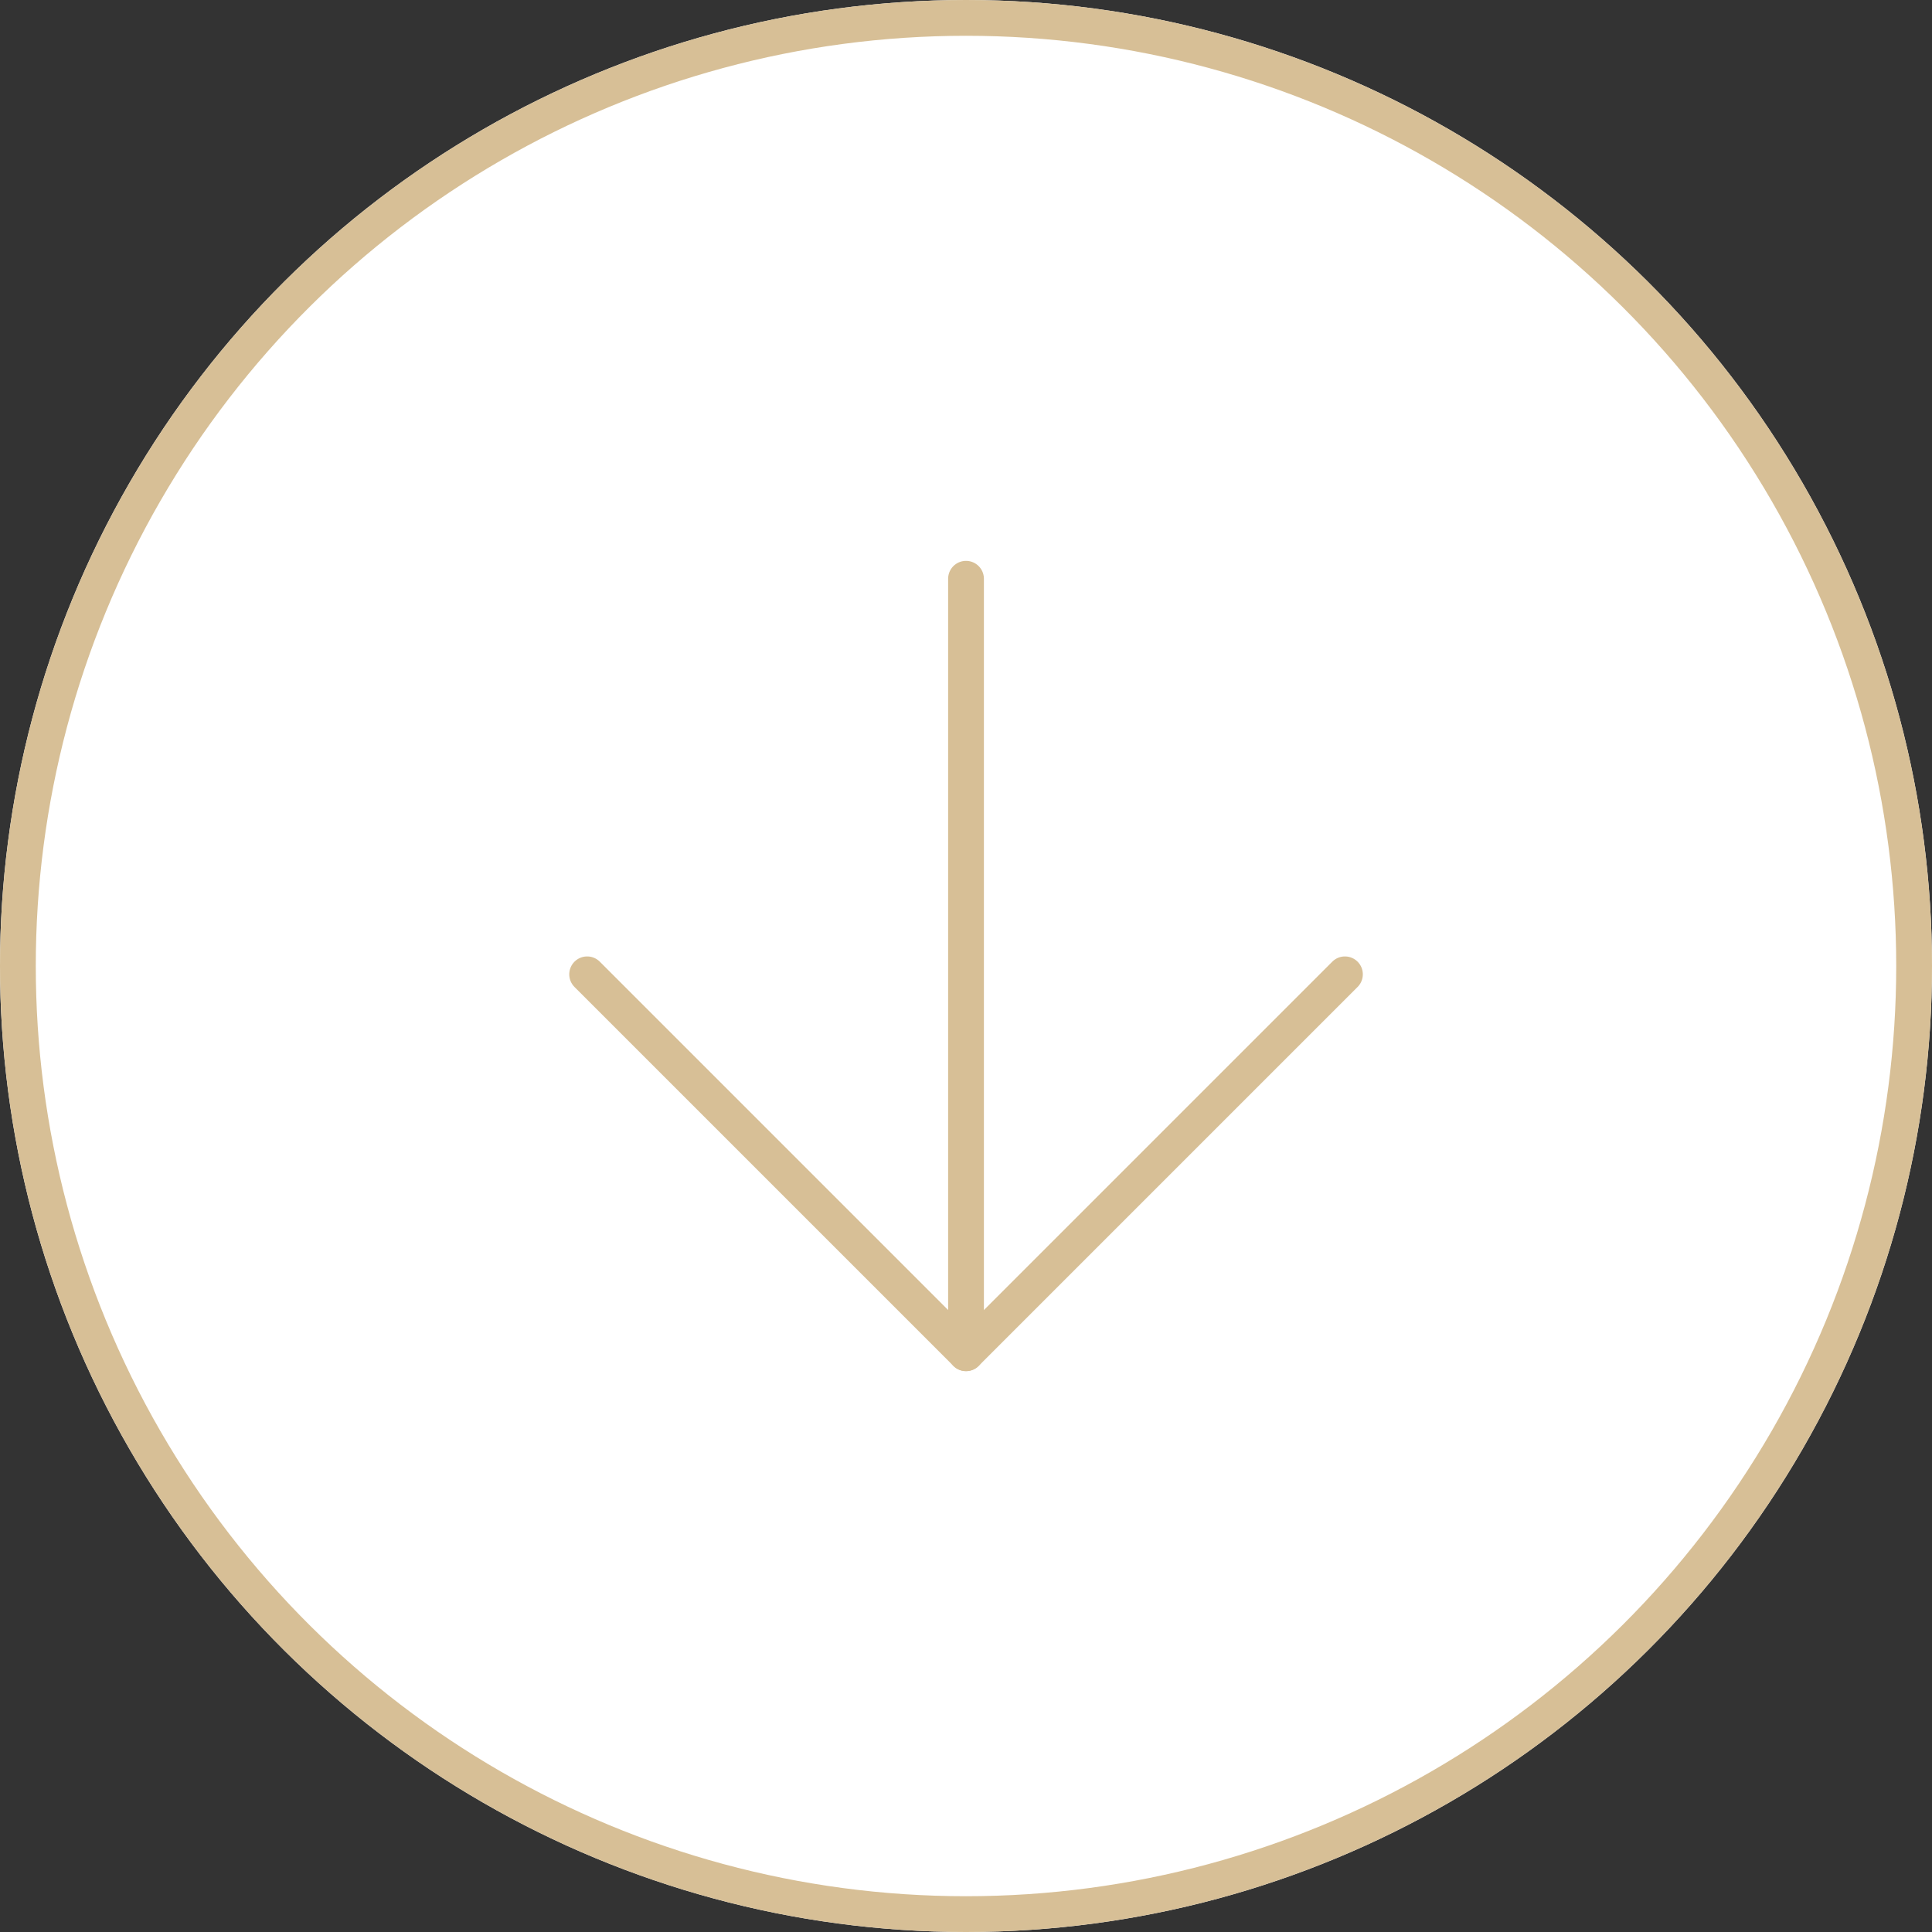 <svg xmlns="http://www.w3.org/2000/svg" xmlns:xlink="http://www.w3.org/1999/xlink" width="54" height="54" viewBox="0 0 54 54">
  <rect x="0" y="0" width="54" height="54" fill="#333333" stroke="none"/>
  <defs>
    <clipPath id="clip-path">
      <rect id="Rectangle_684" data-name="Rectangle 684" width="16.307" height="16.307" fill="none" stroke="#d7bf96" stroke-width="1"/>
    </clipPath>
  </defs>
  <g id="Group_1" data-name="Group 1" transform="translate(-273.147 -496.073)">
    <g id="Ellipse_1" data-name="Ellipse 1" transform="translate(327.147 496.073) rotate(90)" fill="#fff" stroke="#d7bf96" stroke-width="1">
      <circle cx="27" cy="27" r="27" stroke="none"/>
      <circle cx="27" cy="27" r="26.5" fill="none"/>
    </g>
    <g id="Group_6831" data-name="Group 6831" transform="translate(317.678 555.073) rotate(135)">
      <g id="Group_6830" data-name="Group 6830" transform="translate(-18.385 26.87)" clip-path="url(#clip-path)">
        <path id="Path_89430" data-name="Path 89430" d="M.829.5H15.806V15.477" fill="none" stroke="#d7bf96" stroke-linecap="round" stroke-linejoin="round" stroke-width="1"/>
        <line id="Line_52" data-name="Line 52" x1="15.307" y2="15.307" transform="translate(0.5 0.5)" fill="none" stroke="#d7bf96" stroke-linecap="round" stroke-linejoin="round" stroke-width="1"/>
      </g>
    </g>
  </g>
</svg>
